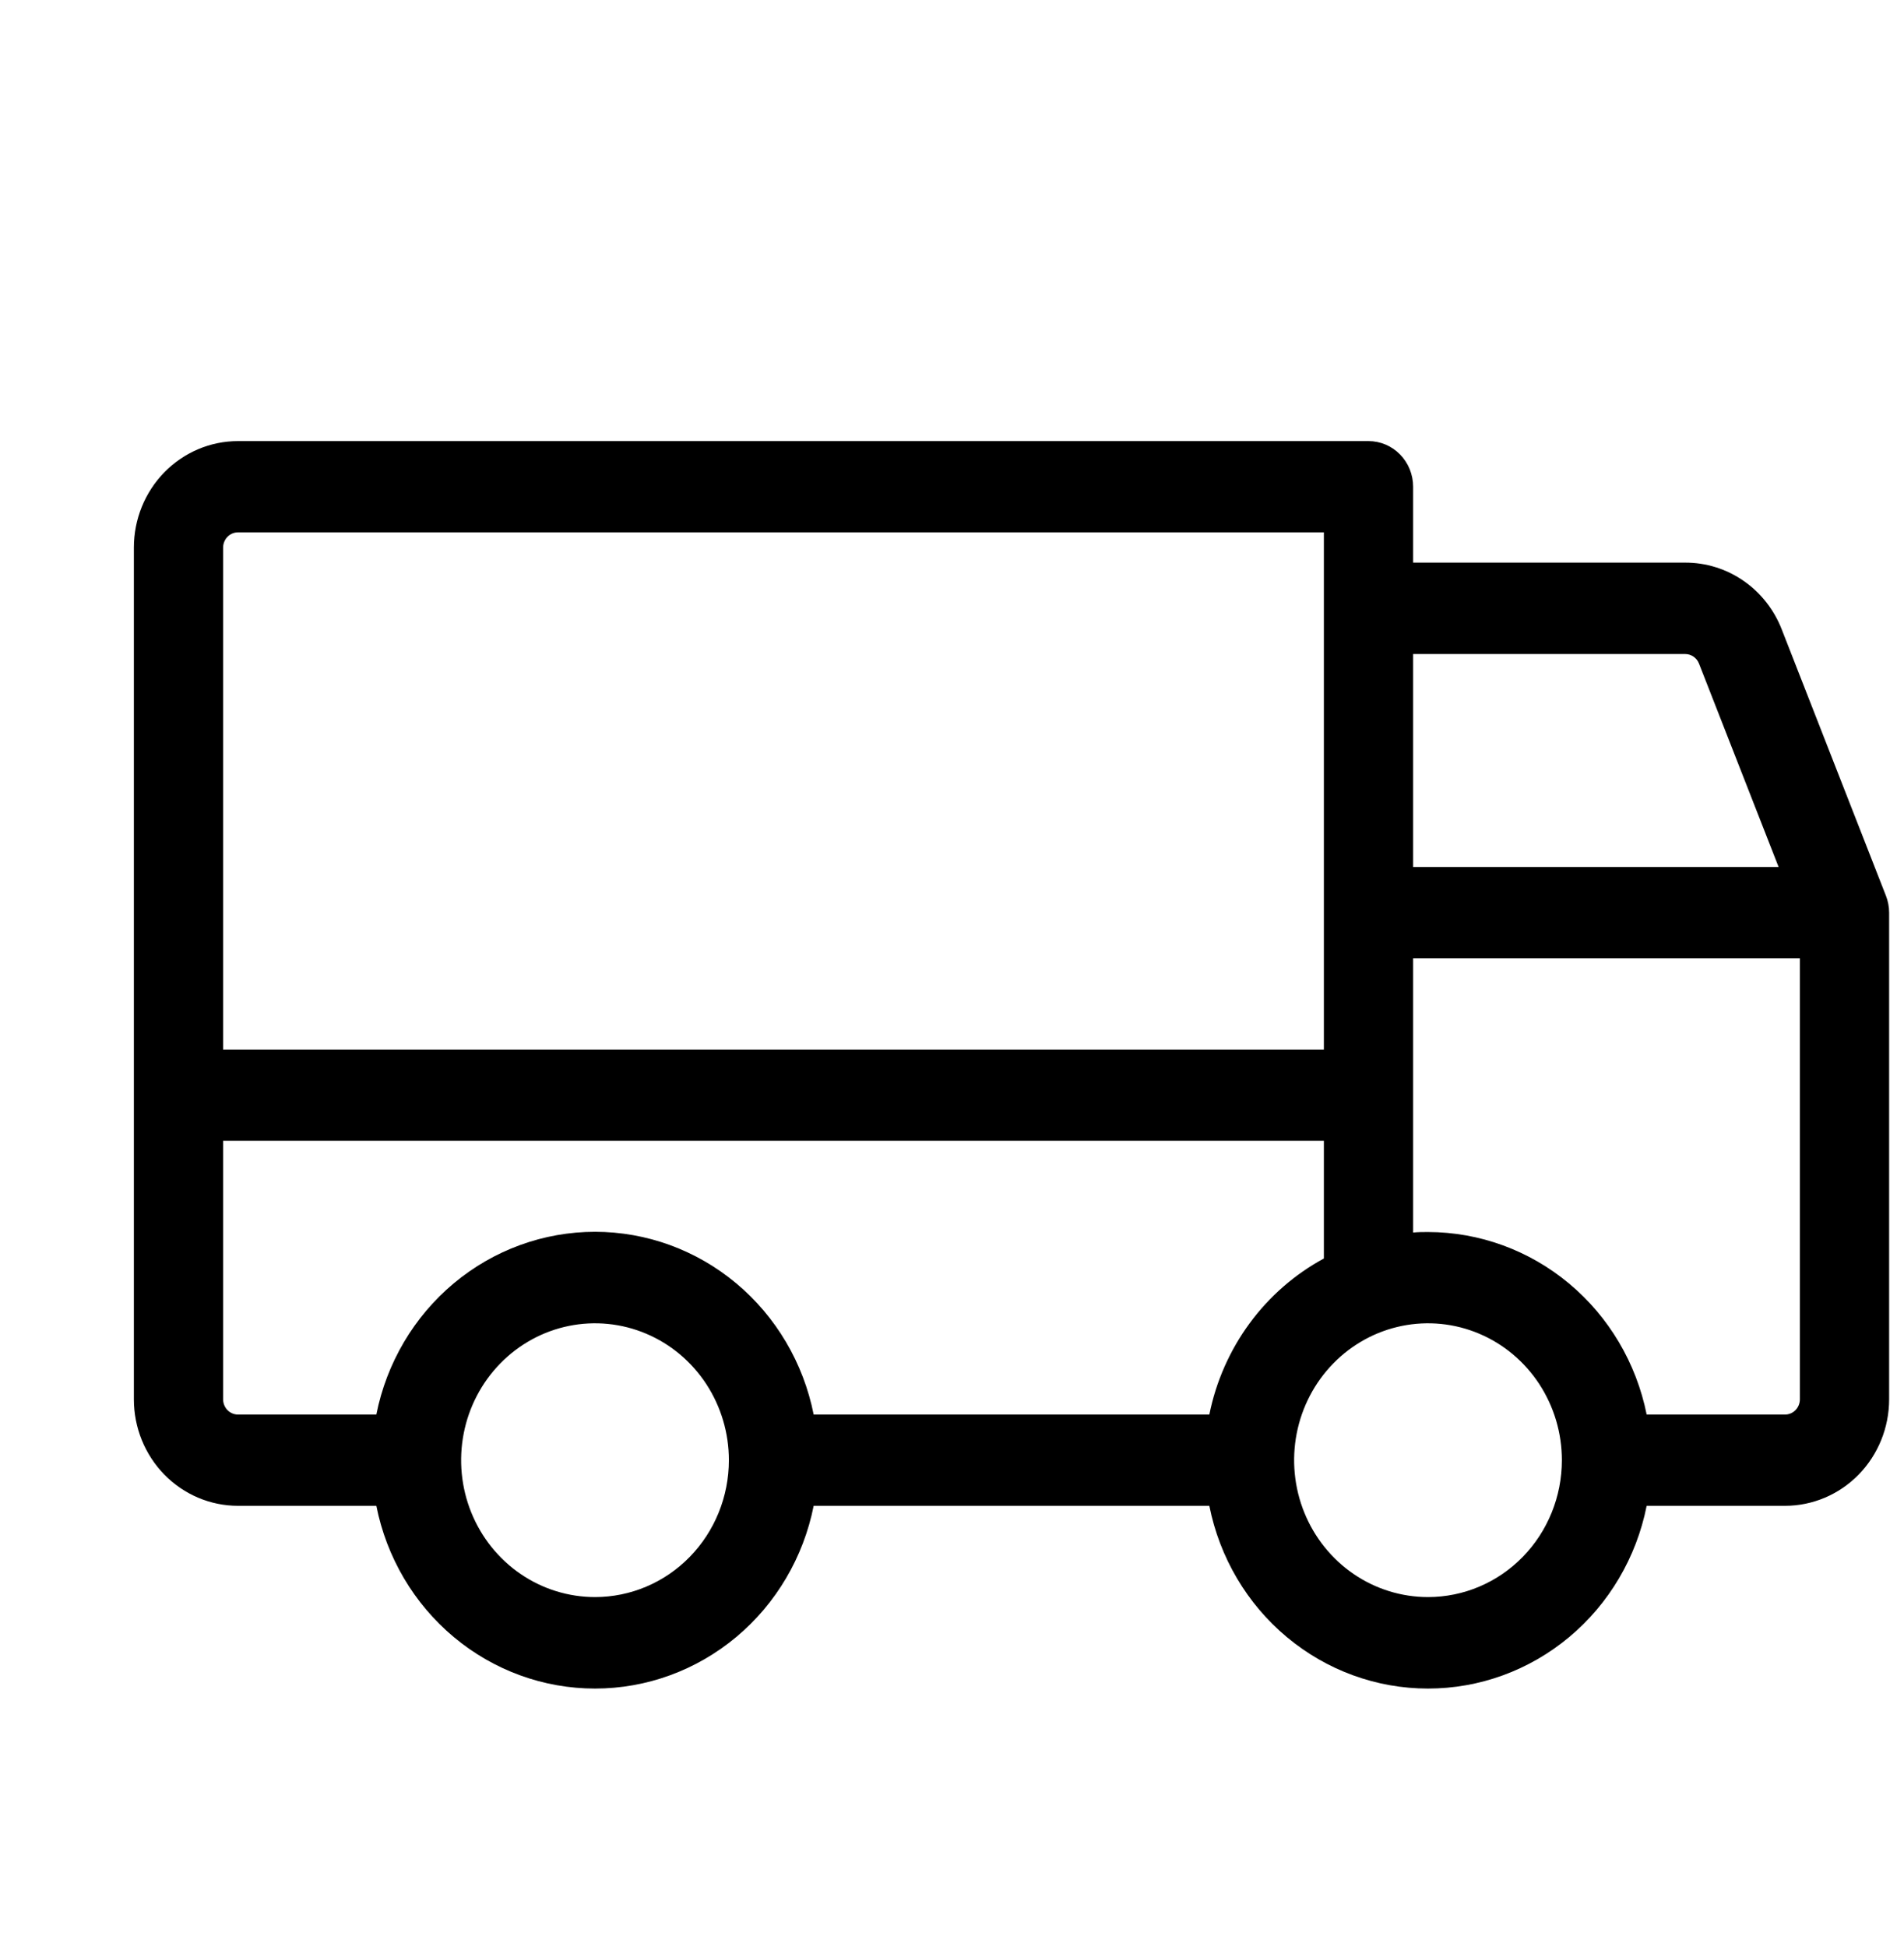 <svg xmlns="http://www.w3.org/2000/svg" width="671" height="686" viewBox="0 0 671 686" fill="none"><path d="M664.631 315.614L627.935 221.825C625.232 214.848 620.535 208.866 614.457 204.659C608.379 200.453 601.201 198.217 593.861 198.243H498.008V171.5C498.008 167.236 496.351 163.146 493.402 160.131C490.452 157.116 486.452 155.422 482.281 155.422H83.875C74.143 155.422 64.809 159.374 57.928 166.41C51.046 173.445 47.18 182.988 47.18 192.938V493.062C47.18 503.012 51.046 512.554 57.928 519.59C64.809 526.626 74.143 530.578 83.875 530.578H132.627C136.237 548.751 145.881 565.089 159.925 576.825C173.969 588.56 191.549 594.971 209.688 594.971C227.826 594.971 245.406 588.56 259.45 576.825C273.494 565.089 283.138 548.751 286.748 530.578H426.19C429.799 548.751 439.443 565.089 453.487 576.825C467.531 588.56 485.112 594.971 503.25 594.971C521.388 594.971 538.969 588.56 553.013 576.825C567.057 565.089 576.701 548.751 580.31 530.578H629.062C638.795 530.578 648.128 526.626 655.01 519.59C661.892 512.554 665.758 503.012 665.758 493.062V321.562C665.754 319.524 665.372 317.506 664.631 315.614ZM498.008 230.453H593.887C594.937 230.452 595.963 230.773 596.833 231.375C597.702 231.977 598.374 232.832 598.763 233.83L626.808 305.484H498.008V230.453ZM78.633 192.938C78.633 191.516 79.185 190.153 80.168 189.148C81.151 188.143 82.485 187.578 83.875 187.578H466.555V369.797H78.633V192.938ZM209.688 562.734C200.356 562.734 191.235 559.905 183.476 554.605C175.717 549.305 169.67 541.772 166.099 532.959C162.528 524.145 161.594 514.446 163.414 505.09C165.235 495.733 169.728 487.139 176.326 480.393C182.925 473.647 191.331 469.054 200.483 467.192C209.635 465.331 219.121 466.286 227.742 469.937C236.363 473.588 243.732 479.77 248.916 487.702C254.1 495.635 256.867 504.96 256.867 514.5C256.867 527.293 251.896 539.561 243.049 548.607C234.201 557.653 222.2 562.734 209.688 562.734ZM426.19 498.422H286.748C283.138 480.249 273.494 463.911 259.45 452.175C245.406 440.44 227.826 434.029 209.688 434.029C191.549 434.029 173.969 440.44 159.925 452.175C145.881 463.911 136.237 480.249 132.627 498.422H83.875C82.485 498.422 81.151 497.857 80.168 496.852C79.185 495.847 78.633 494.484 78.633 493.062V401.953H466.555V443.435C456.279 448.994 447.333 456.805 440.355 466.311C433.377 475.817 428.54 486.782 426.19 498.422ZM503.25 562.734C493.919 562.734 484.797 559.905 477.038 554.605C469.28 549.305 463.233 541.772 459.662 532.959C456.091 524.145 455.156 514.446 456.977 505.09C458.797 495.733 463.291 487.139 469.889 480.393C476.487 473.647 484.894 469.054 494.046 467.192C503.198 465.331 512.684 466.286 521.305 469.937C529.926 473.588 537.294 479.77 542.478 487.702C547.663 495.635 550.43 504.96 550.43 514.5C550.43 527.293 545.459 539.561 536.611 548.607C527.763 557.653 515.763 562.734 503.25 562.734ZM634.305 493.062C634.305 494.484 633.752 495.847 632.769 496.852C631.786 497.857 630.453 498.422 629.062 498.422H580.31C576.662 480.275 567.005 463.97 552.968 452.255C538.93 440.539 521.371 434.131 503.25 434.109C501.494 434.109 499.738 434.109 498.008 434.297V337.641H634.305V493.062Z" fill="black"></path></svg>